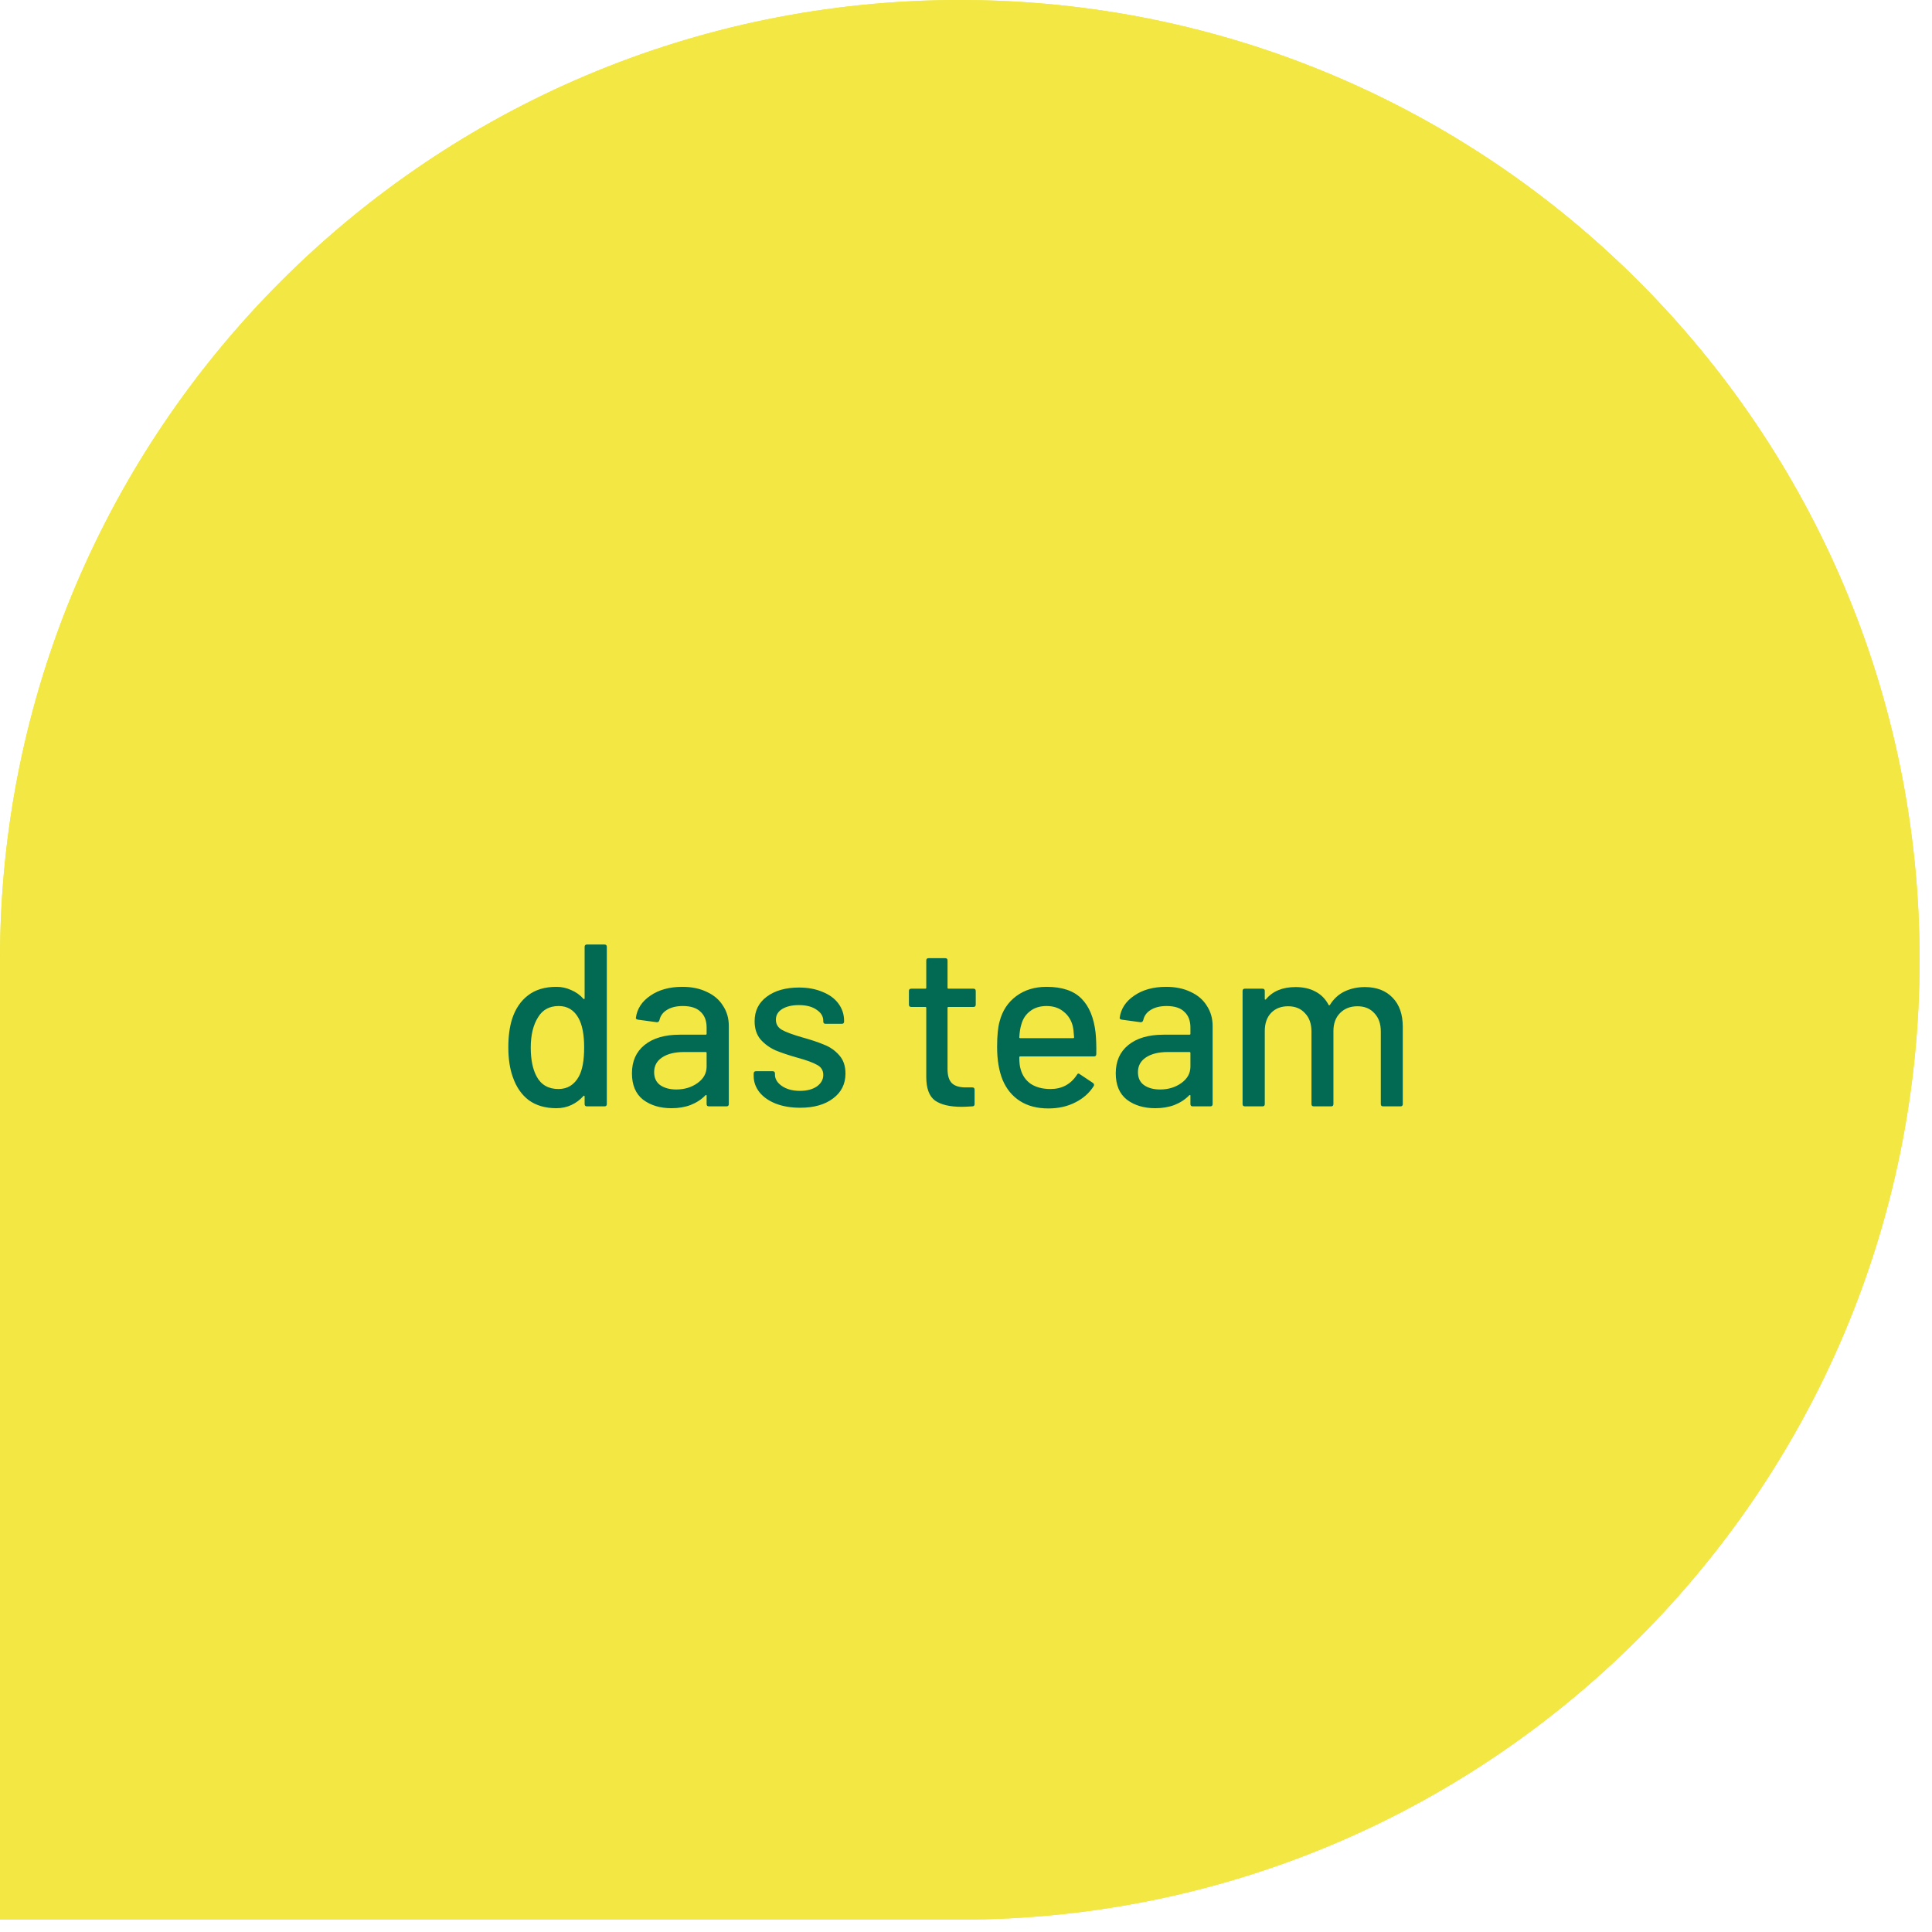 <svg width="117" height="117" viewBox="0 0 117 117" fill="none" xmlns="http://www.w3.org/2000/svg">
<g filter="url(#filter0_b_1126_2428)">
<path d="M58.125 -2.54073e-06C90.227 -1.13753e-06 116.25 26.023 116.25 58.125C116.25 90.227 90.227 116.25 58.125 116.25L1.01773e-05 116.25L1.27181e-05 58.125C1.41213e-05 26.023 26.024 -3.94394e-06 58.125 -2.54073e-06Z" fill="#F2E743"/>
<path d="M58.125 0.836C89.765 0.836 115.414 26.485 115.414 58.125C115.414 89.765 89.765 115.414 58.125 115.414L0.836 115.414L0.836 58.125C0.836 26.485 26.485 0.836 58.125 0.836Z" stroke="#F2E743" stroke-width="1.673"/>
</g>
<path d="M35.404 57.34C35.404 57.247 35.451 57.2 35.544 57.2H36.608C36.701 57.2 36.748 57.247 36.748 57.34V66.86C36.748 66.953 36.701 67 36.608 67H35.544C35.451 67 35.404 66.953 35.404 66.86V66.398C35.404 66.379 35.395 66.365 35.376 66.356C35.367 66.347 35.353 66.351 35.334 66.37C35.129 66.603 34.886 66.785 34.606 66.916C34.326 67.047 34.023 67.112 33.696 67.112C33.024 67.112 32.464 66.949 32.016 66.622C31.577 66.286 31.255 65.815 31.05 65.208C30.873 64.713 30.784 64.116 30.784 63.416C30.784 62.763 30.859 62.198 31.008 61.722C31.204 61.106 31.526 60.625 31.974 60.28C32.422 59.935 32.996 59.762 33.696 59.762C34.013 59.762 34.312 59.827 34.592 59.958C34.881 60.079 35.129 60.257 35.334 60.49C35.353 60.509 35.367 60.513 35.376 60.504C35.395 60.495 35.404 60.481 35.404 60.462V57.34ZM35.054 65.194C35.269 64.802 35.376 64.214 35.376 63.43C35.376 62.646 35.259 62.049 35.026 61.638C34.755 61.162 34.359 60.924 33.836 60.924C33.276 60.924 32.861 61.148 32.59 61.596C32.291 62.063 32.142 62.679 32.142 63.444C32.142 64.163 32.259 64.741 32.492 65.18C32.763 65.693 33.206 65.95 33.822 65.95C34.363 65.95 34.774 65.698 35.054 65.194ZM41.322 59.762C41.892 59.762 42.386 59.865 42.806 60.07C43.236 60.266 43.562 60.546 43.786 60.91C44.02 61.265 44.136 61.671 44.136 62.128V66.86C44.136 66.953 44.09 67 43.996 67H42.932C42.839 67 42.792 66.953 42.792 66.86V66.356C42.792 66.309 42.769 66.3 42.722 66.328C42.48 66.58 42.181 66.776 41.826 66.916C41.481 67.047 41.094 67.112 40.664 67.112C39.974 67.112 39.4 66.939 38.942 66.594C38.494 66.239 38.27 65.707 38.27 64.998C38.27 64.27 38.522 63.701 39.026 63.29C39.54 62.87 40.254 62.66 41.168 62.66H42.736C42.774 62.66 42.792 62.641 42.792 62.604V62.226C42.792 61.815 42.671 61.498 42.428 61.274C42.195 61.041 41.836 60.924 41.35 60.924C40.958 60.924 40.636 61.003 40.384 61.162C40.142 61.311 39.992 61.517 39.936 61.778C39.908 61.871 39.852 61.913 39.768 61.904L38.634 61.75C38.541 61.731 38.499 61.694 38.508 61.638C38.583 61.087 38.877 60.639 39.39 60.294C39.904 59.939 40.548 59.762 41.322 59.762ZM40.958 65.978C41.453 65.978 41.882 65.847 42.246 65.586C42.61 65.325 42.792 64.993 42.792 64.592V63.766C42.792 63.729 42.774 63.71 42.736 63.71H41.42C40.87 63.71 40.431 63.817 40.104 64.032C39.778 64.247 39.614 64.545 39.614 64.928C39.614 65.273 39.736 65.535 39.978 65.712C40.23 65.889 40.557 65.978 40.958 65.978ZM48.457 67.084C47.897 67.084 47.402 67 46.973 66.832C46.553 66.664 46.226 66.435 45.993 66.146C45.759 65.847 45.643 65.521 45.643 65.166V65.012C45.643 64.919 45.689 64.872 45.783 64.872H46.791C46.884 64.872 46.931 64.919 46.931 65.012V65.082C46.931 65.343 47.071 65.572 47.351 65.768C47.64 65.964 48.004 66.062 48.443 66.062C48.863 66.062 49.203 65.973 49.465 65.796C49.726 65.609 49.857 65.376 49.857 65.096C49.857 64.825 49.735 64.625 49.493 64.494C49.25 64.354 48.858 64.209 48.317 64.06C47.785 63.911 47.337 63.761 46.973 63.612C46.618 63.453 46.315 63.234 46.063 62.954C45.82 62.665 45.699 62.296 45.699 61.848C45.699 61.223 45.941 60.728 46.427 60.364C46.921 59.991 47.575 59.804 48.387 59.804C48.928 59.804 49.404 59.893 49.815 60.07C50.235 60.238 50.557 60.476 50.781 60.784C51.005 61.092 51.117 61.437 51.117 61.82V61.862C51.117 61.955 51.07 62.002 50.977 62.002H49.997C49.903 62.002 49.857 61.955 49.857 61.862V61.82C49.857 61.549 49.721 61.325 49.451 61.148C49.189 60.961 48.83 60.868 48.373 60.868C47.962 60.868 47.626 60.947 47.365 61.106C47.113 61.265 46.987 61.479 46.987 61.75C46.987 62.021 47.108 62.226 47.351 62.366C47.603 62.506 48.004 62.655 48.555 62.814C49.096 62.963 49.544 63.113 49.899 63.262C50.263 63.402 50.571 63.617 50.823 63.906C51.075 64.186 51.201 64.555 51.201 65.012C51.201 65.647 50.949 66.151 50.445 66.524C49.95 66.897 49.287 67.084 48.457 67.084ZM59.09 60.84C59.09 60.933 59.043 60.98 58.95 60.98H57.438C57.4 60.98 57.382 60.999 57.382 61.036V64.746C57.382 65.138 57.47 65.423 57.648 65.6C57.825 65.768 58.1 65.852 58.474 65.852H58.88C58.973 65.852 59.02 65.899 59.02 65.992V66.86C59.02 66.953 58.973 67 58.88 67C58.581 67.019 58.366 67.028 58.236 67.028C57.526 67.028 56.99 66.902 56.626 66.65C56.271 66.389 56.094 65.913 56.094 65.222V61.036C56.094 60.999 56.075 60.98 56.038 60.98H55.184C55.09 60.98 55.044 60.933 55.044 60.84V60.014C55.044 59.921 55.09 59.874 55.184 59.874H56.038C56.075 59.874 56.094 59.855 56.094 59.818V58.166C56.094 58.073 56.14 58.026 56.234 58.026H57.242C57.335 58.026 57.382 58.073 57.382 58.166V59.818C57.382 59.855 57.4 59.874 57.438 59.874H58.95C59.043 59.874 59.09 59.921 59.09 60.014V60.84ZM66.348 62.548C66.385 62.931 66.399 63.36 66.39 63.836C66.39 63.929 66.343 63.976 66.25 63.976H61.784C61.746 63.976 61.728 63.995 61.728 64.032C61.728 64.349 61.756 64.592 61.812 64.76C61.914 65.133 62.12 65.427 62.428 65.642C62.745 65.847 63.142 65.95 63.618 65.95C64.308 65.95 64.84 65.665 65.214 65.096C65.26 65.003 65.321 64.989 65.396 65.054L66.194 65.586C66.259 65.642 66.273 65.703 66.236 65.768C65.974 66.188 65.601 66.519 65.116 66.762C64.64 67.005 64.098 67.126 63.492 67.126C62.81 67.126 62.236 66.977 61.77 66.678C61.303 66.379 60.953 65.955 60.72 65.404C60.496 64.853 60.384 64.186 60.384 63.402C60.384 62.721 60.435 62.203 60.538 61.848C60.706 61.204 61.042 60.695 61.546 60.322C62.05 59.949 62.661 59.762 63.38 59.762C64.322 59.762 65.027 60 65.494 60.476C65.96 60.943 66.245 61.633 66.348 62.548ZM63.38 60.924C62.978 60.924 62.647 61.027 62.386 61.232C62.124 61.428 61.947 61.694 61.854 62.03C61.788 62.235 61.746 62.497 61.728 62.814C61.728 62.851 61.746 62.87 61.784 62.87H64.99C65.027 62.87 65.046 62.851 65.046 62.814C65.027 62.506 64.999 62.277 64.962 62.128C64.868 61.764 64.682 61.475 64.402 61.26C64.131 61.036 63.79 60.924 63.38 60.924ZM70.621 59.762C71.19 59.762 71.685 59.865 72.105 60.07C72.534 60.266 72.861 60.546 73.085 60.91C73.318 61.265 73.435 61.671 73.435 62.128V66.86C73.435 66.953 73.388 67 73.295 67H72.231C72.138 67 72.091 66.953 72.091 66.86V66.356C72.091 66.309 72.068 66.3 72.021 66.328C71.778 66.58 71.48 66.776 71.125 66.916C70.78 67.047 70.392 67.112 69.963 67.112C69.272 67.112 68.698 66.939 68.241 66.594C67.793 66.239 67.569 65.707 67.569 64.998C67.569 64.27 67.821 63.701 68.325 63.29C68.838 62.87 69.552 62.66 70.467 62.66H72.035C72.072 62.66 72.091 62.641 72.091 62.604V62.226C72.091 61.815 71.97 61.498 71.727 61.274C71.494 61.041 71.134 60.924 70.649 60.924C70.257 60.924 69.935 61.003 69.683 61.162C69.44 61.311 69.291 61.517 69.235 61.778C69.207 61.871 69.151 61.913 69.067 61.904L67.933 61.75C67.84 61.731 67.798 61.694 67.807 61.638C67.882 61.087 68.176 60.639 68.689 60.294C69.202 59.939 69.846 59.762 70.621 59.762ZM70.257 65.978C70.752 65.978 71.181 65.847 71.545 65.586C71.909 65.325 72.091 64.993 72.091 64.592V63.766C72.091 63.729 72.072 63.71 72.035 63.71H70.719C70.168 63.71 69.73 63.817 69.403 64.032C69.076 64.247 68.913 64.545 68.913 64.928C68.913 65.273 69.034 65.535 69.277 65.712C69.529 65.889 69.856 65.978 70.257 65.978ZM82.656 59.776C83.365 59.776 83.925 59.991 84.335 60.42C84.746 60.84 84.951 61.428 84.951 62.184V66.86C84.951 66.953 84.905 67 84.811 67H83.761C83.668 67 83.621 66.953 83.621 66.86V62.464C83.621 61.997 83.491 61.629 83.23 61.358C82.978 61.078 82.637 60.938 82.207 60.938C81.778 60.938 81.428 61.073 81.157 61.344C80.887 61.615 80.751 61.979 80.751 62.436V66.86C80.751 66.953 80.705 67 80.612 67H79.561C79.468 67 79.421 66.953 79.421 66.86V62.464C79.421 61.997 79.291 61.629 79.029 61.358C78.778 61.078 78.437 60.938 78.007 60.938C77.578 60.938 77.233 61.073 76.972 61.344C76.719 61.615 76.594 61.979 76.594 62.436V66.86C76.594 66.953 76.547 67 76.454 67H75.389C75.296 67 75.249 66.953 75.249 66.86V60.014C75.249 59.921 75.296 59.874 75.389 59.874H76.454C76.547 59.874 76.594 59.921 76.594 60.014V60.49C76.594 60.509 76.598 60.523 76.608 60.532C76.626 60.541 76.645 60.537 76.663 60.518C77.074 60.023 77.671 59.776 78.456 59.776C78.931 59.776 79.338 59.869 79.674 60.056C80.01 60.233 80.271 60.499 80.457 60.854C80.486 60.891 80.513 60.891 80.541 60.854C80.766 60.49 81.059 60.219 81.424 60.042C81.797 59.865 82.207 59.776 82.656 59.776Z" fill="#026953"/>
<defs>
<filter id="filter0_b_1126_2428" x="-3.345" y="-3.345" width="122.941" height="122.941" filterUnits="userSpaceOnUse" color-interpolation-filters="sRGB">
<feFlood flood-opacity="0" result="BackgroundImageFix"/>
<feGaussianBlur in="BackgroundImageFix" stdDeviation="1.673"/>
<feComposite in2="SourceAlpha" operator="in" result="effect1_backgroundBlur_1126_2428"/>
<feBlend mode="normal" in="SourceGraphic" in2="effect1_backgroundBlur_1126_2428" result="shape"/>
</filter>
</defs>
</svg>
